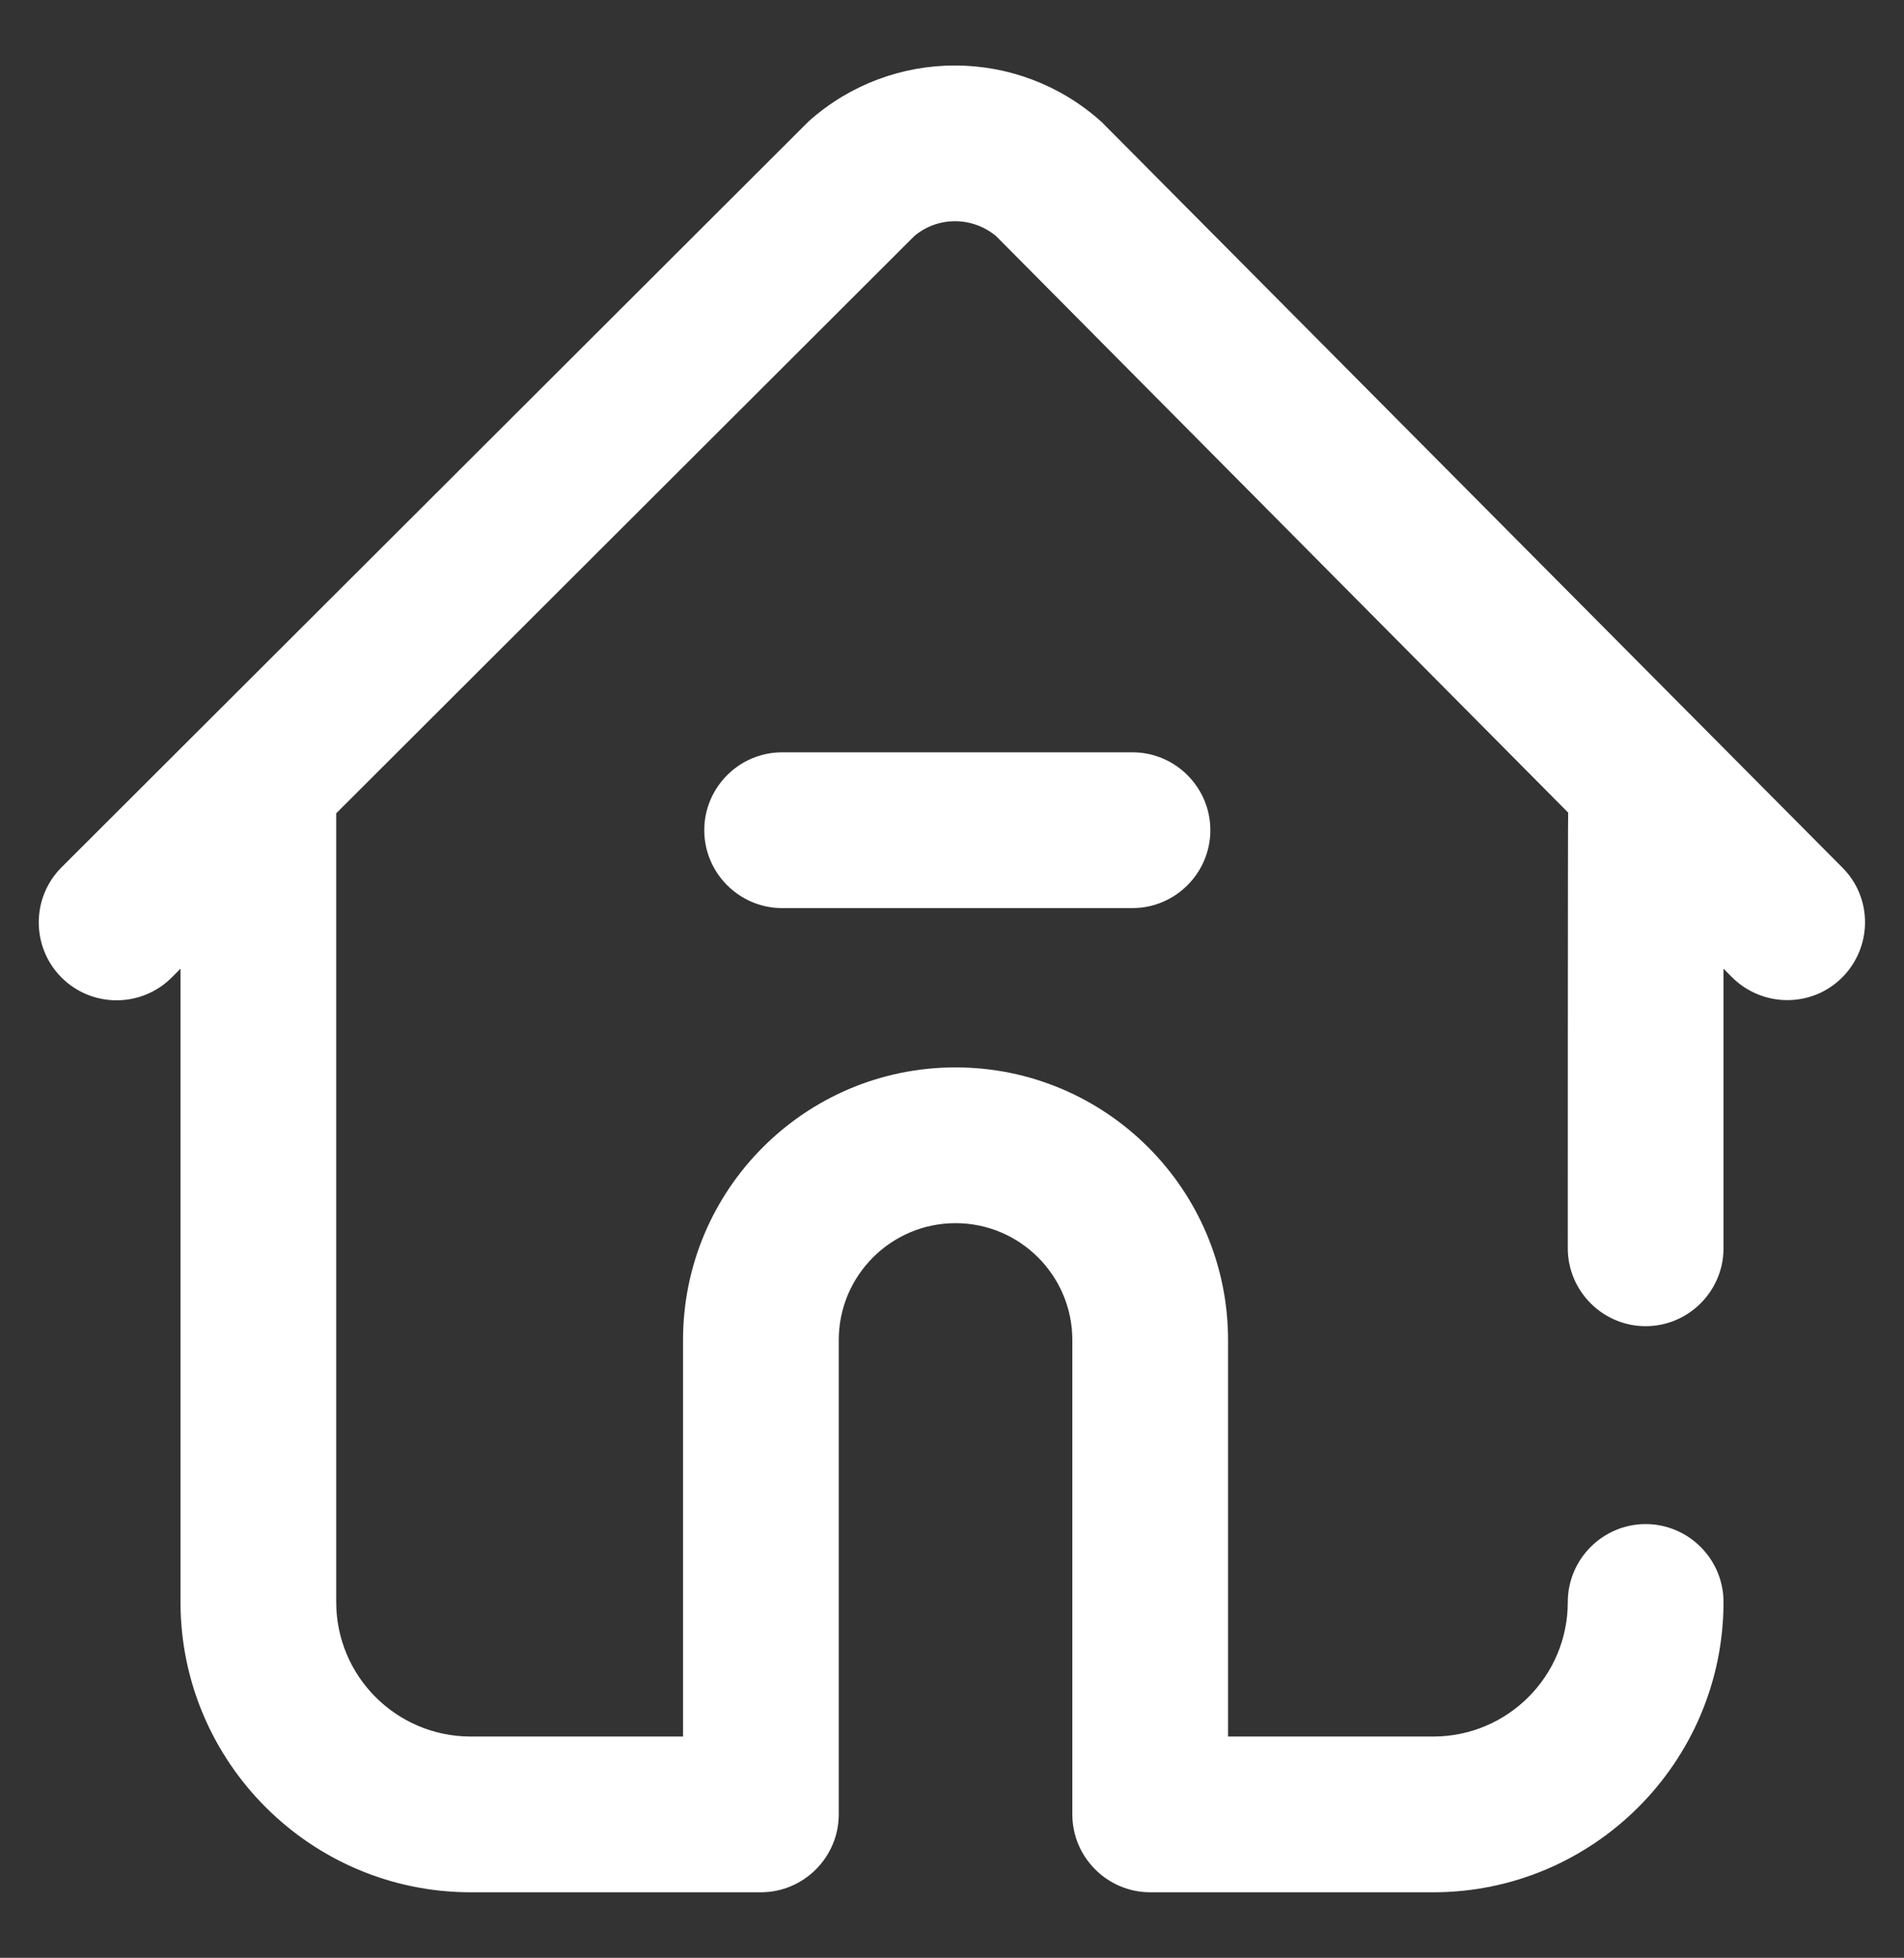 <?xml version="1.0" encoding="utf-8"?>
<!-- Generator: Adobe Illustrator 25.2.3, SVG Export Plug-In . SVG Version: 6.00 Build 0)  -->
<svg version="1.1" id="Layer_1" xmlns="http://www.w3.org/2000/svg" xmlns:xlink="http://www.w3.org/1999/xlink" x="0px" y="0px"
	 viewBox="0 0 538 553" style="enable-background:new 0 0 538 553;" xml:space="preserve">
<rect x="0" y="0" width="538" height="553" fill="#333333" stroke="none"/>
<style type="text/css">
	.st0{fill:#FFFFFF;stroke:#FFFFFF;stroke-width:4;stroke-miterlimit:10;}
</style>
<path class="st0" d="M519.1,274.7c-3.9,3.9-9,5.8-14.1,5.8c-5.1,0-10.3-2-14.2-5.9l-5.8-5.8v83.8c0,11-9,20-20,20c-11,0-20-9-20-20
	c0,0,0-123.3,0.1-123.9L282.9,65.3c-7.5-6.4-18.5-6.4-25.9-0.1L93,228.9v223.6c0,22.1,17.9,40,40,40h62v-114c0-41.4,33.6-75,75-75
	s75,33.6,75,75v114h60c22.1,0,40-17.9,40-40c0-11,9-20,20-20c11,0,20,9,20,20c0,44.1-35.9,80-80,80h-80c-11,0-20-9-20-20v-134
	c0-19.3-15.7-35-35-35s-35,15.7-35,35v134c0,11-9,20-20,20h-82c-44.1,0-80-35.9-80-80V268.8l-5.9,5.9c-7.8,7.8-20.5,7.8-28.3,0
	c-7.8-7.8-7.8-20.5,0-28.3c0,0,210.8-210.4,211.1-210.7c22.8-20.3,57.2-20.3,80,0.2c0.3,0.3,209.2,210.5,209.2,210.5
	C527,254.2,526.9,266.9,519.1,274.7L519.1,274.7z M221,214.5c-11,0-20,9-20,20s9,20,20,20h99c11,0,20-9,20-20s-9-20-20-20H221z"/>
</svg>
